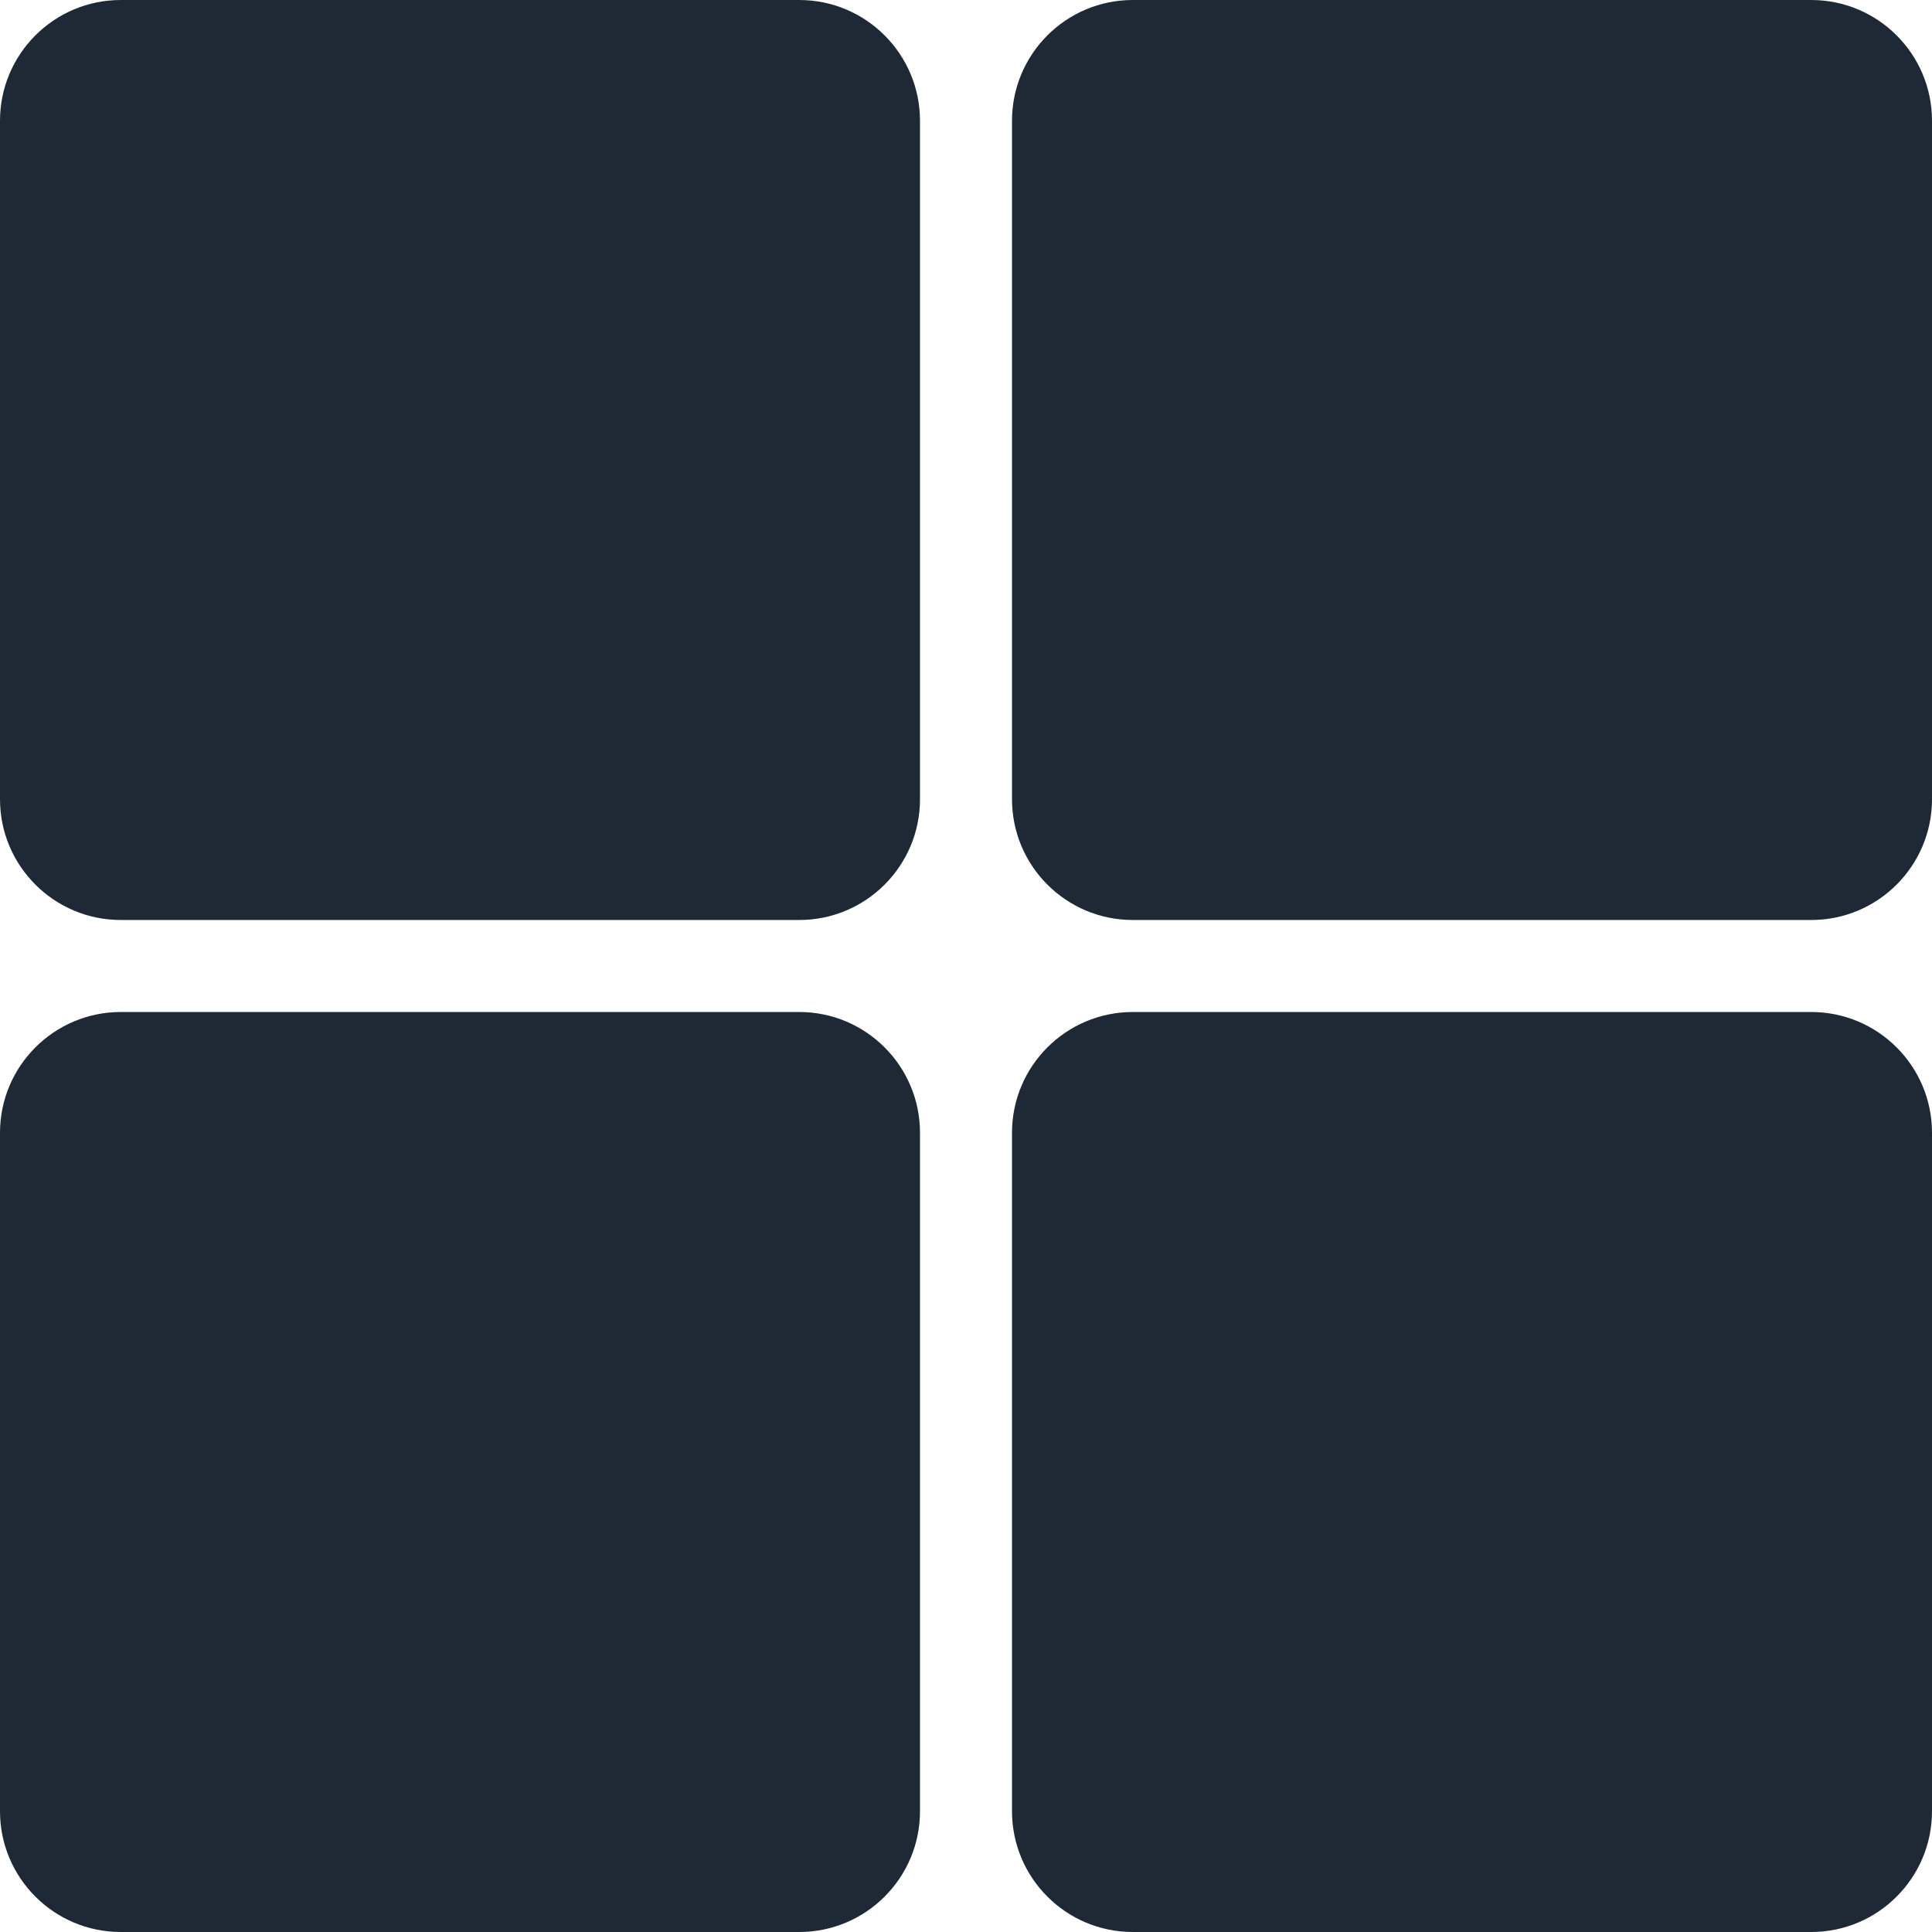 <svg width="16" height="16" viewBox="0 0 16 16" fill="none" xmlns="http://www.w3.org/2000/svg">
<g clip-path="url(#clip0_9332_27719)">
<path fill-rule="evenodd" clip-rule="evenodd" d="M7.619 6.619C7.619 7.171 7.171 7.619 6.619 7.619H1C0.448 7.619 0 7.171 0 6.619V1C0 0.448 0.448 0 1 0H6.619C7.171 0 7.619 0.448 7.619 1V6.619Z" fill="#1F2936"/>
<path fill-rule="evenodd" clip-rule="evenodd" d="M16 6.619C16 7.171 15.552 7.619 15 7.619H9.381C8.829 7.619 8.381 7.171 8.381 6.619V1C8.381 0.448 8.829 0 9.381 0H15C15.552 0 16 0.448 16 1V6.619Z" fill="#1F2936"/>
<path fill-rule="evenodd" clip-rule="evenodd" d="M7.619 15C7.619 15.552 7.171 16 6.619 16H1C0.448 16 0 15.552 0 15V9.381C0 8.829 0.448 8.381 1 8.381H6.619C7.171 8.381 7.619 8.829 7.619 9.381V15Z" fill="#1F2936"/>
<path fill-rule="evenodd" clip-rule="evenodd" d="M16 15C16 15.552 15.552 16 15 16H9.381C8.829 16 8.381 15.552 8.381 15V9.381C8.381 8.829 8.829 8.381 9.381 8.381H15C15.552 8.381 16 8.829 16 9.381V15Z" fill="#1F2936"/>
</g>
<defs>
<clipPath id="clip0_9332_27719">
<rect width="16" height="16" fill="white"/>
</clipPath>
</defs>
</svg>
